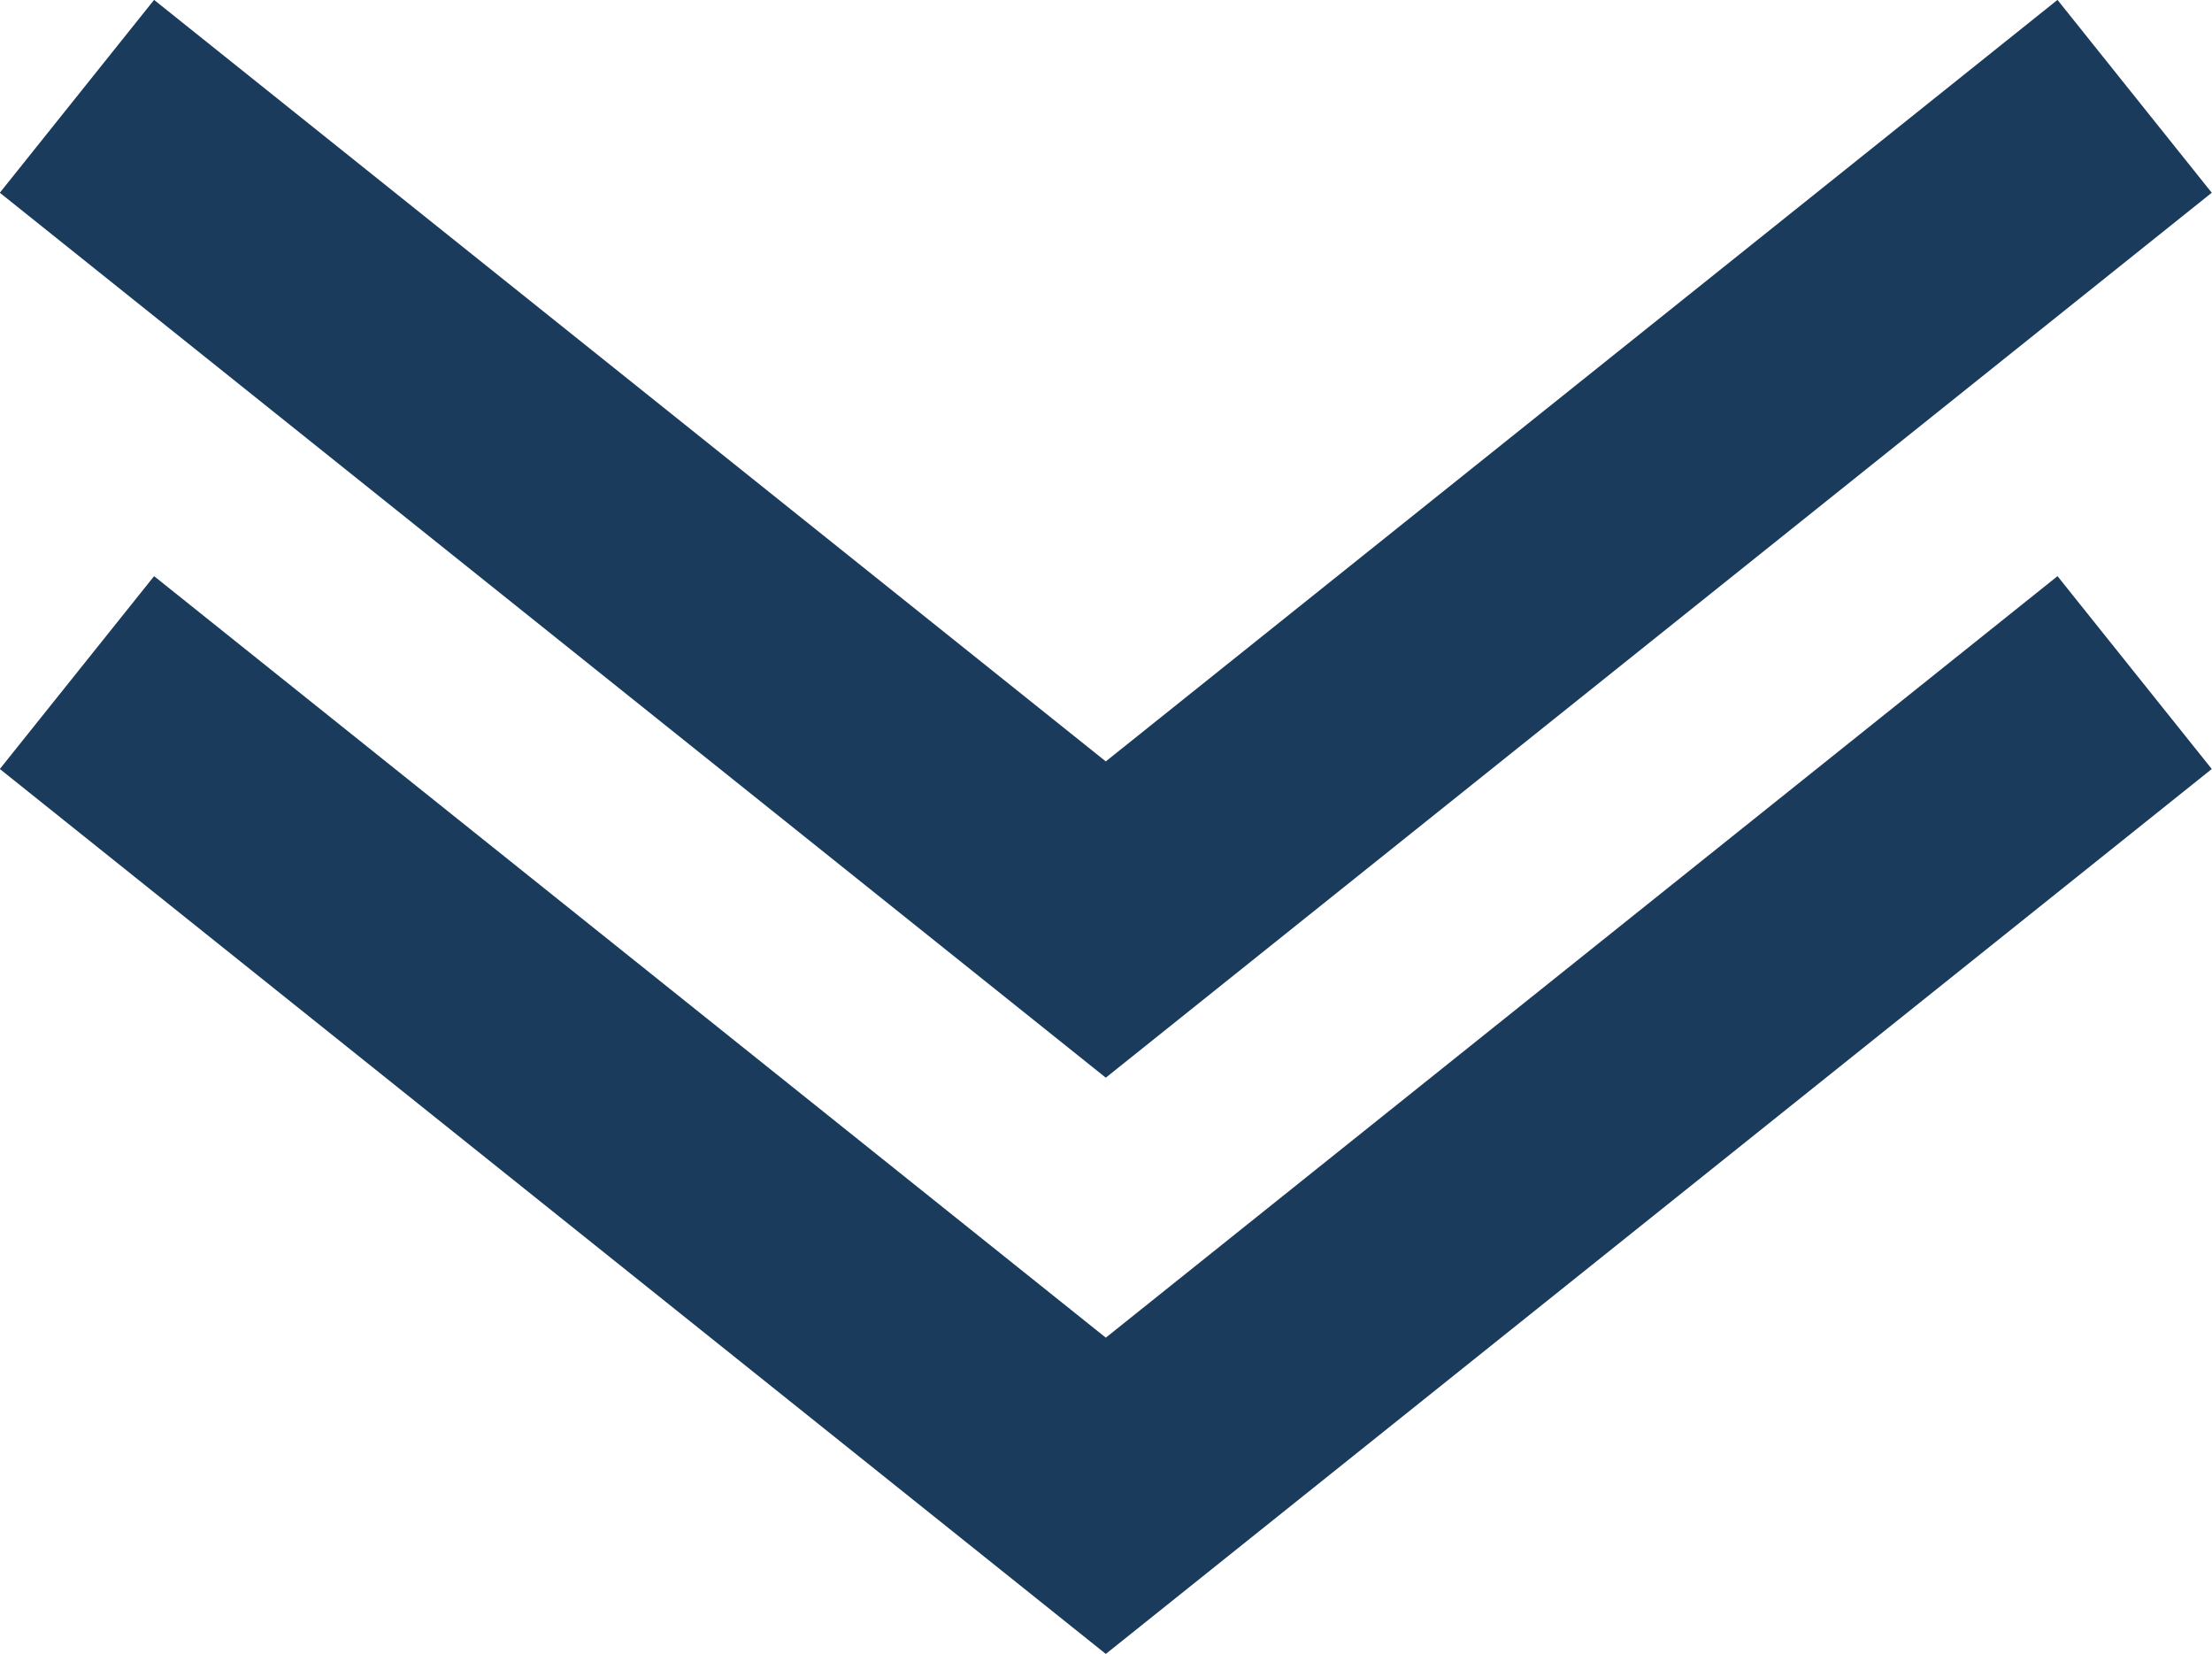 <?xml version="1.0" encoding="UTF-8"?><svg xmlns="http://www.w3.org/2000/svg" viewBox="0 0 53.75 40.18"><defs><style>.d{fill:none;stroke:#1b3b5c;stroke-miterlimit:10;stroke-width:6px;}</style></defs><g id="a"/><g id="b"><g id="c"><g><polyline class="d" points="51.87 2.34 26.87 22.34 1.87 2.34"/><polyline class="d" points="51.87 16.34 26.87 36.34 1.87 16.34"/></g></g></g></svg>